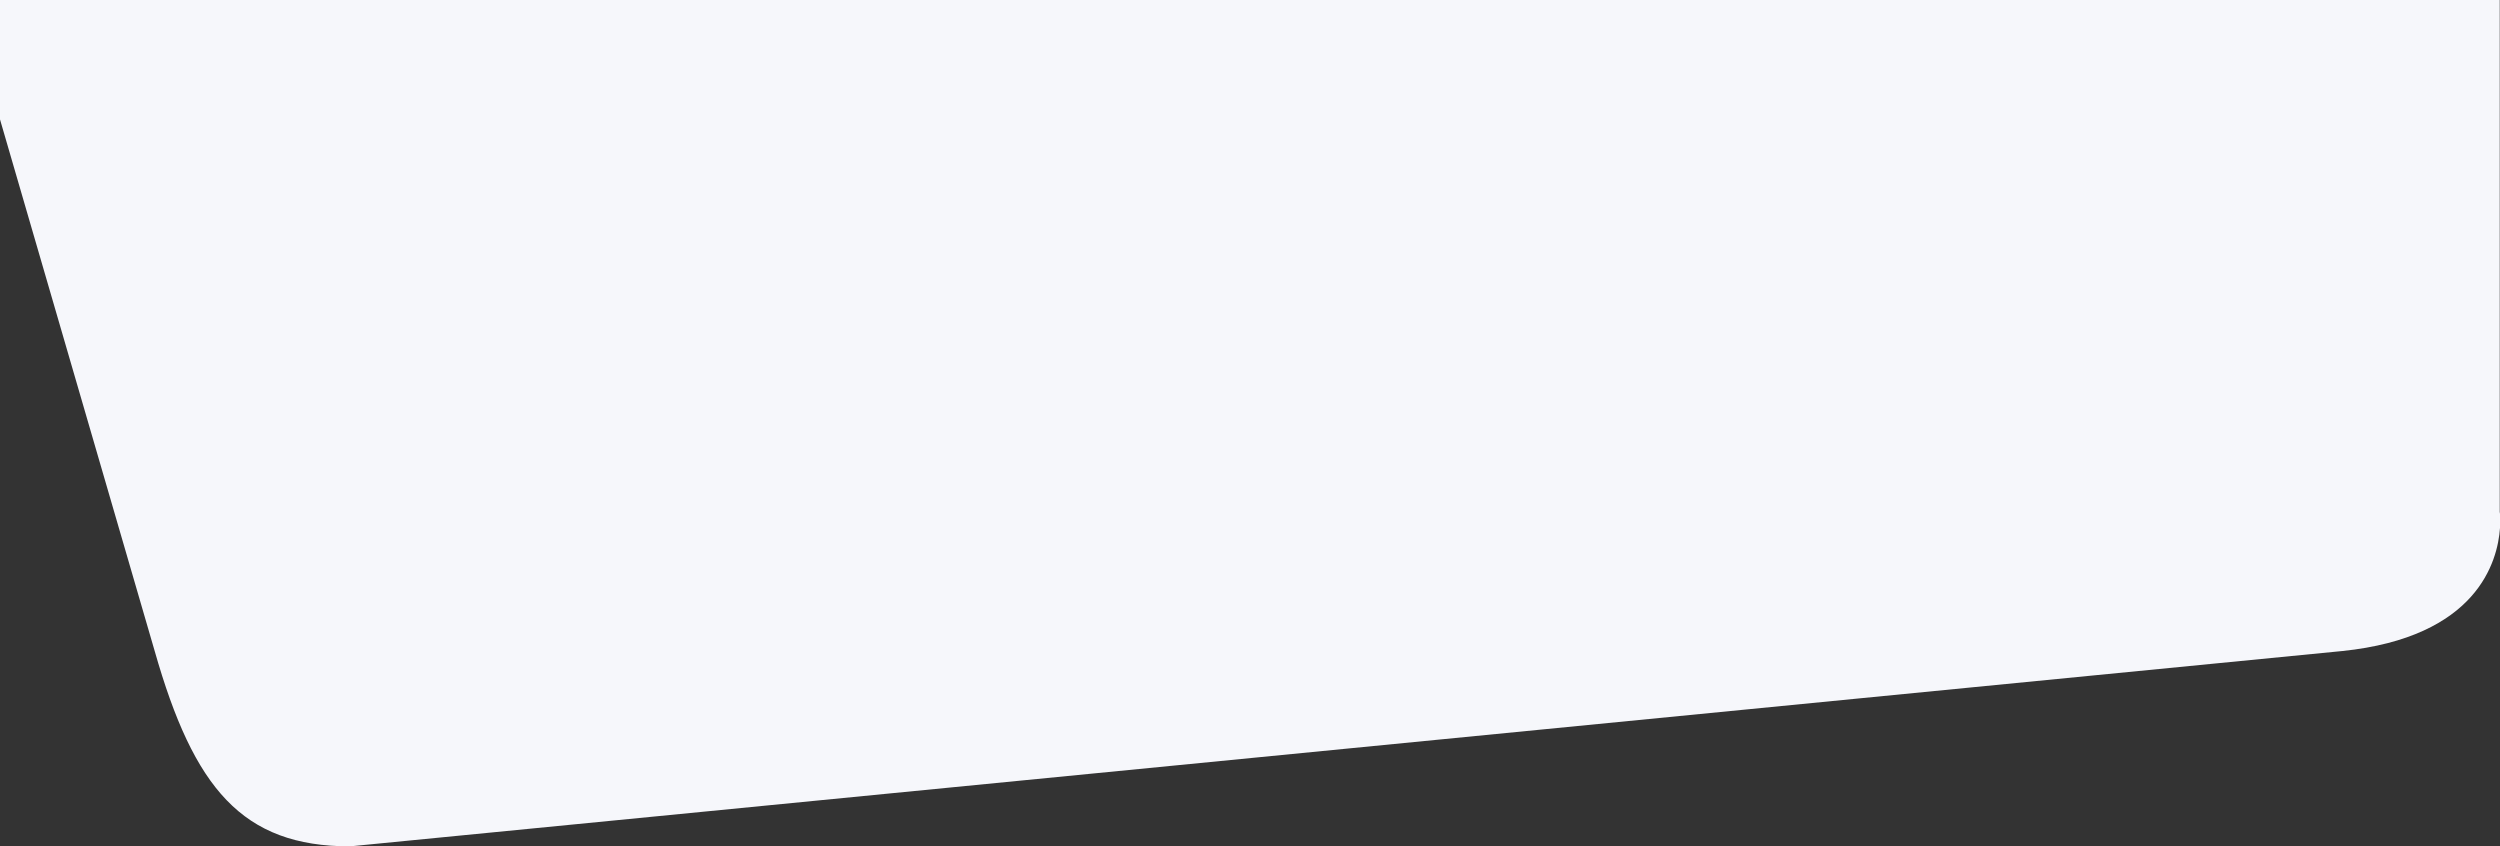 <?xml version="1.0" encoding="UTF-8"?> <!-- Generator: Adobe Illustrator 21.0.1, SVG Export Plug-In . SVG Version: 6.00 Build 0) --> <svg xmlns="http://www.w3.org/2000/svg" xmlns:xlink="http://www.w3.org/1999/xlink" id="Слой_1" x="0px" y="0px" viewBox="0 0 1920 650" style="enable-background:new 0 0 1920 650;" xml:space="preserve"><rect x="0" y="0" width="1920" height="650" fill="#333333" stroke="none"/> <style type="text/css"> .st0{fill:#F6F7FB;} </style> <path class="st0" d="M1920,405.5c-1.8,25.8-17.5,83.8-121.2,94.5l-1530,150c-82.8,0-120-44.7-150-150L0,91.7V0h1919.8l0,393.1 c0,0,0.1,0.5,0.2,1.5C1920.2,396.5,1920.3,400.4,1920,405.5z"></path> </svg> 